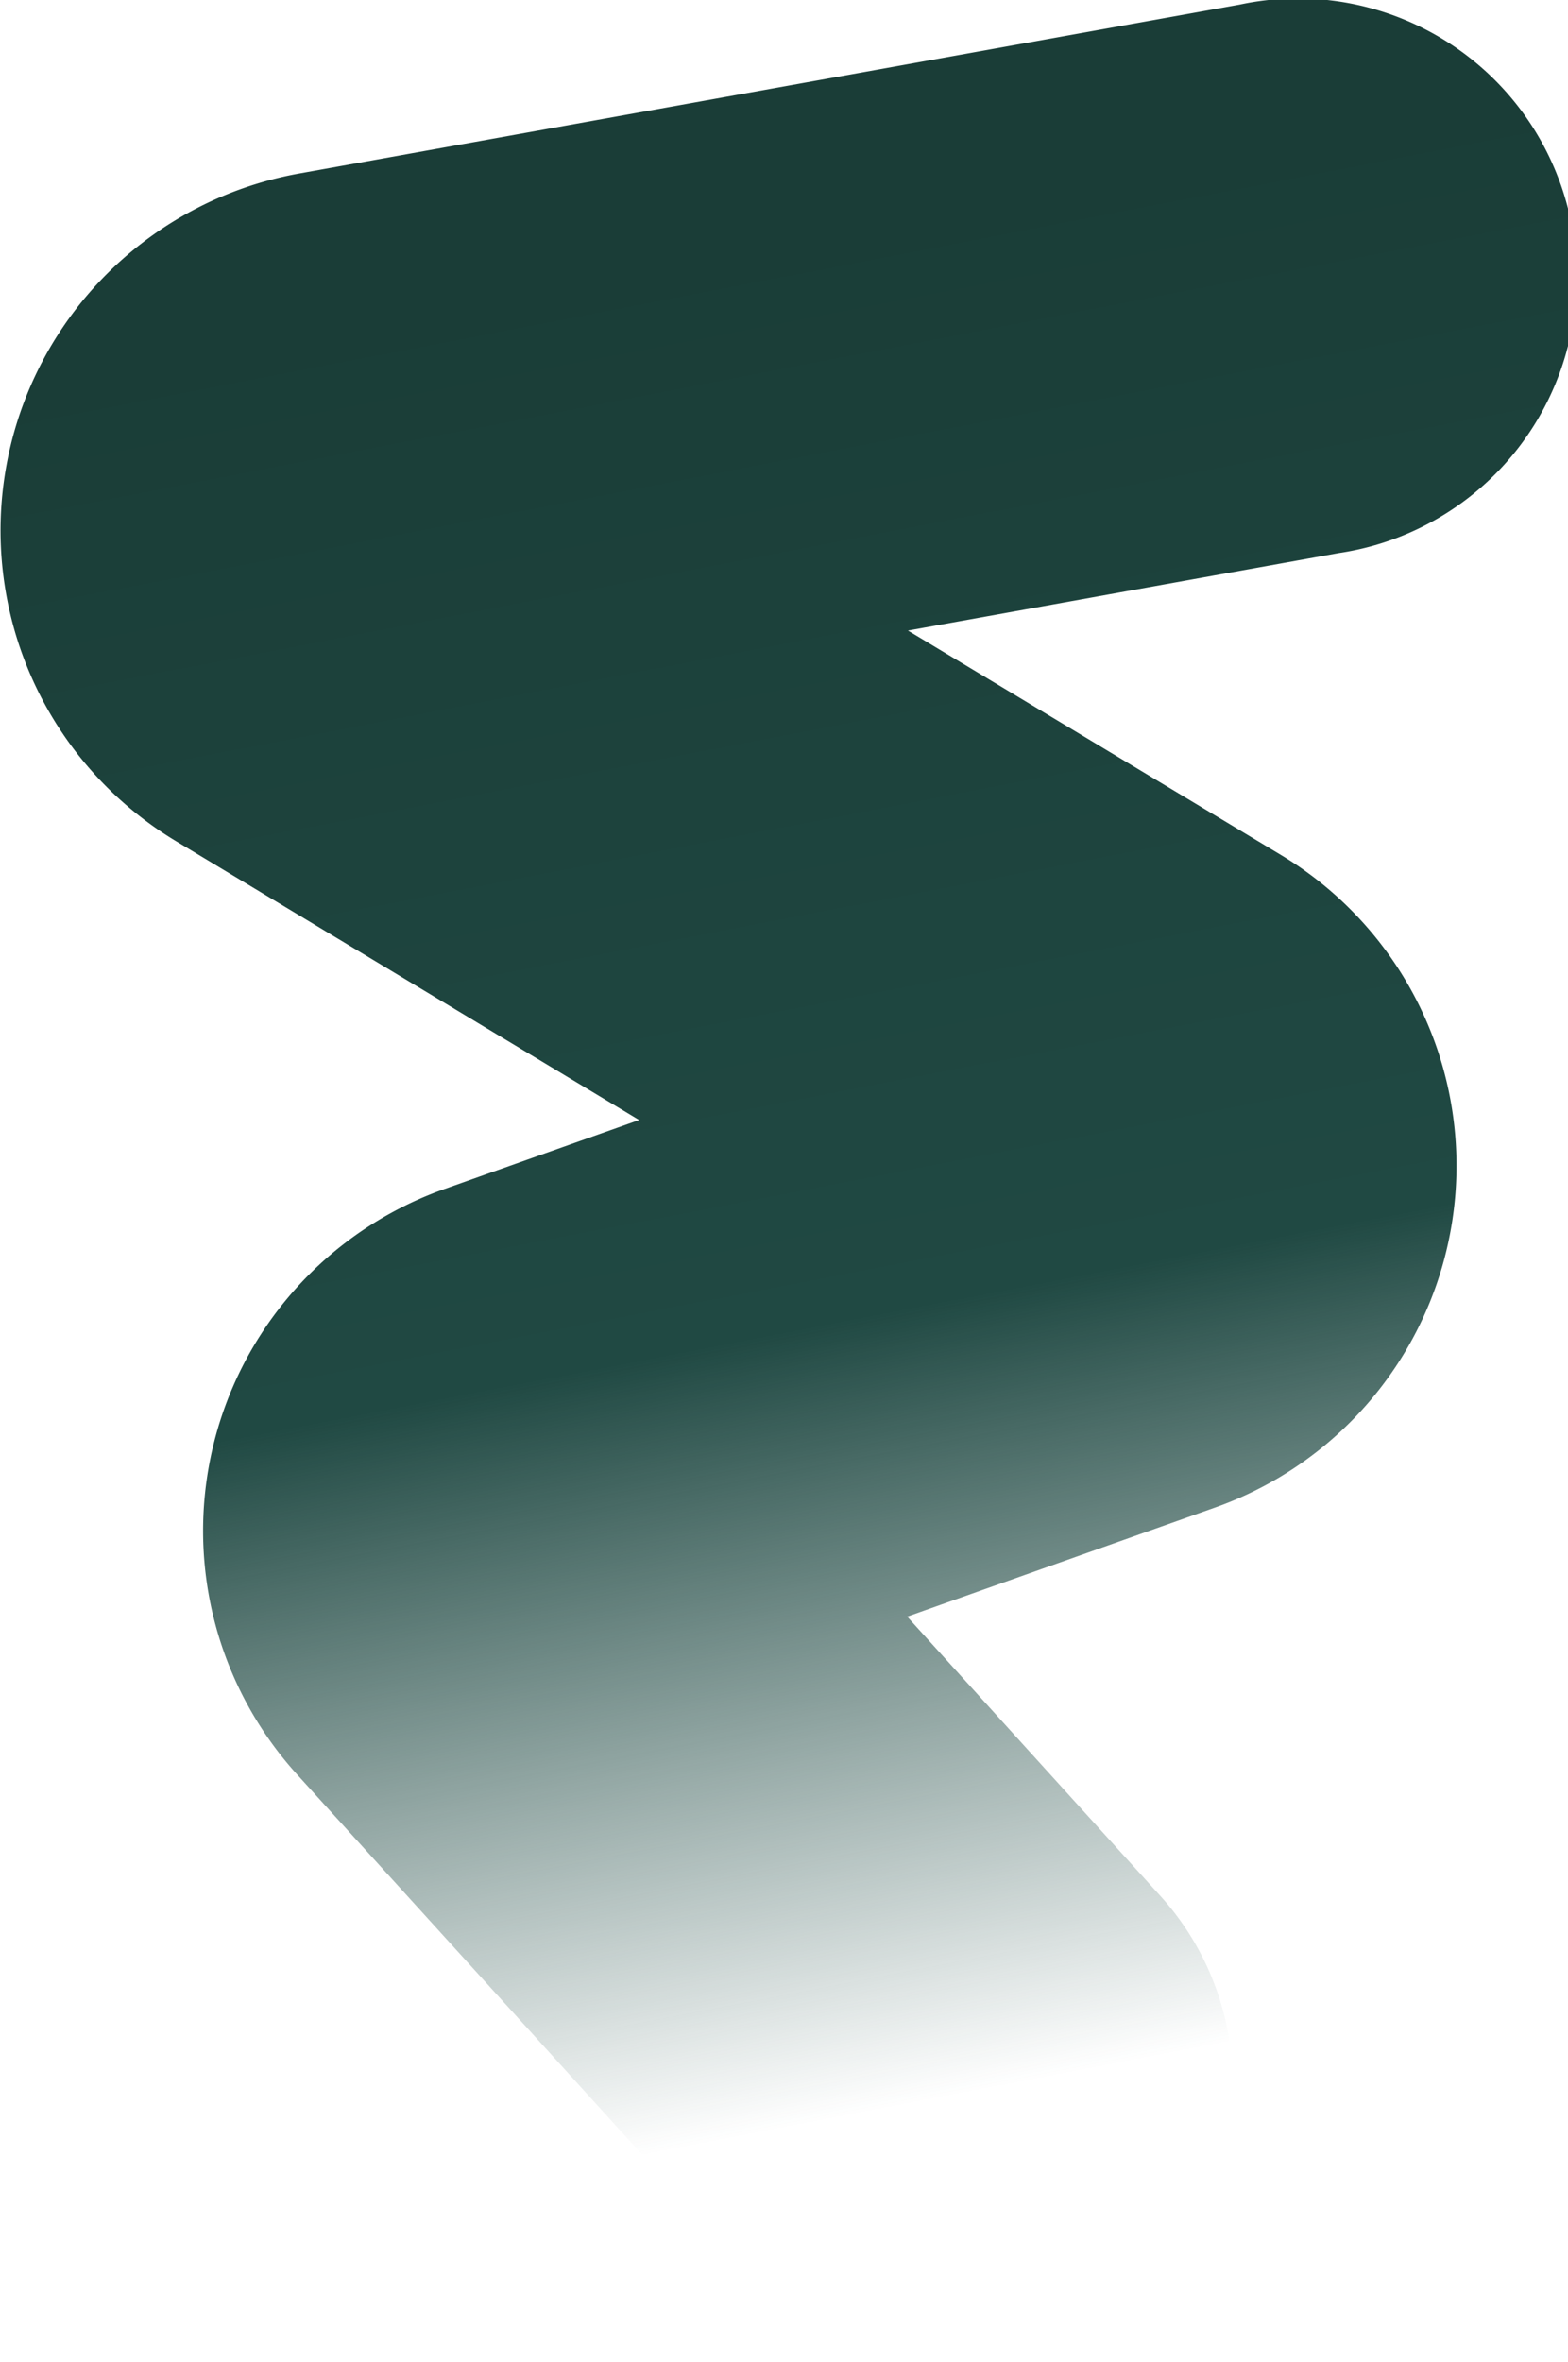 <?xml version="1.0" encoding="UTF-8"?> <svg xmlns="http://www.w3.org/2000/svg" xmlns:xlink="http://www.w3.org/1999/xlink" viewBox="0 0 345.94 521.01"> <defs> <style>.cls-1{fill:url(#Безымянный_градиент_17);}</style> <linearGradient id="Безымянный_градиент_17" x1="243.63" y1="455.85" x2="165.63" y2="52.37" gradientUnits="userSpaceOnUse"> <stop offset="0" stop-color="#214b45" stop-opacity="0"></stop> <stop offset="0.42" stop-color="#204943"></stop> <stop offset="1" stop-color="#1a3d37"></stop> </linearGradient> </defs> <title>Ресурс 16</title> <g id="Слой_2" data-name="Слой 2"> <g id="Object"> <path class="cls-1" d="M210.45,521a61.33,61.33,0,0,1-45.56-20.17L65.53,391.38A80,80,0,0,1,98,262.28l43-15.24L38.78,185.51A80,80,0,0,1,65.85,38.3L273.56,1A61.5,61.5,0,1,1,295.31,122l-95,17.08,82.36,49.54a80,80,0,0,1-14.52,143.87l-68,24.09L256,418.18A61.5,61.5,0,0,1,210.45,521Z"></path> </g> </g> </svg> 